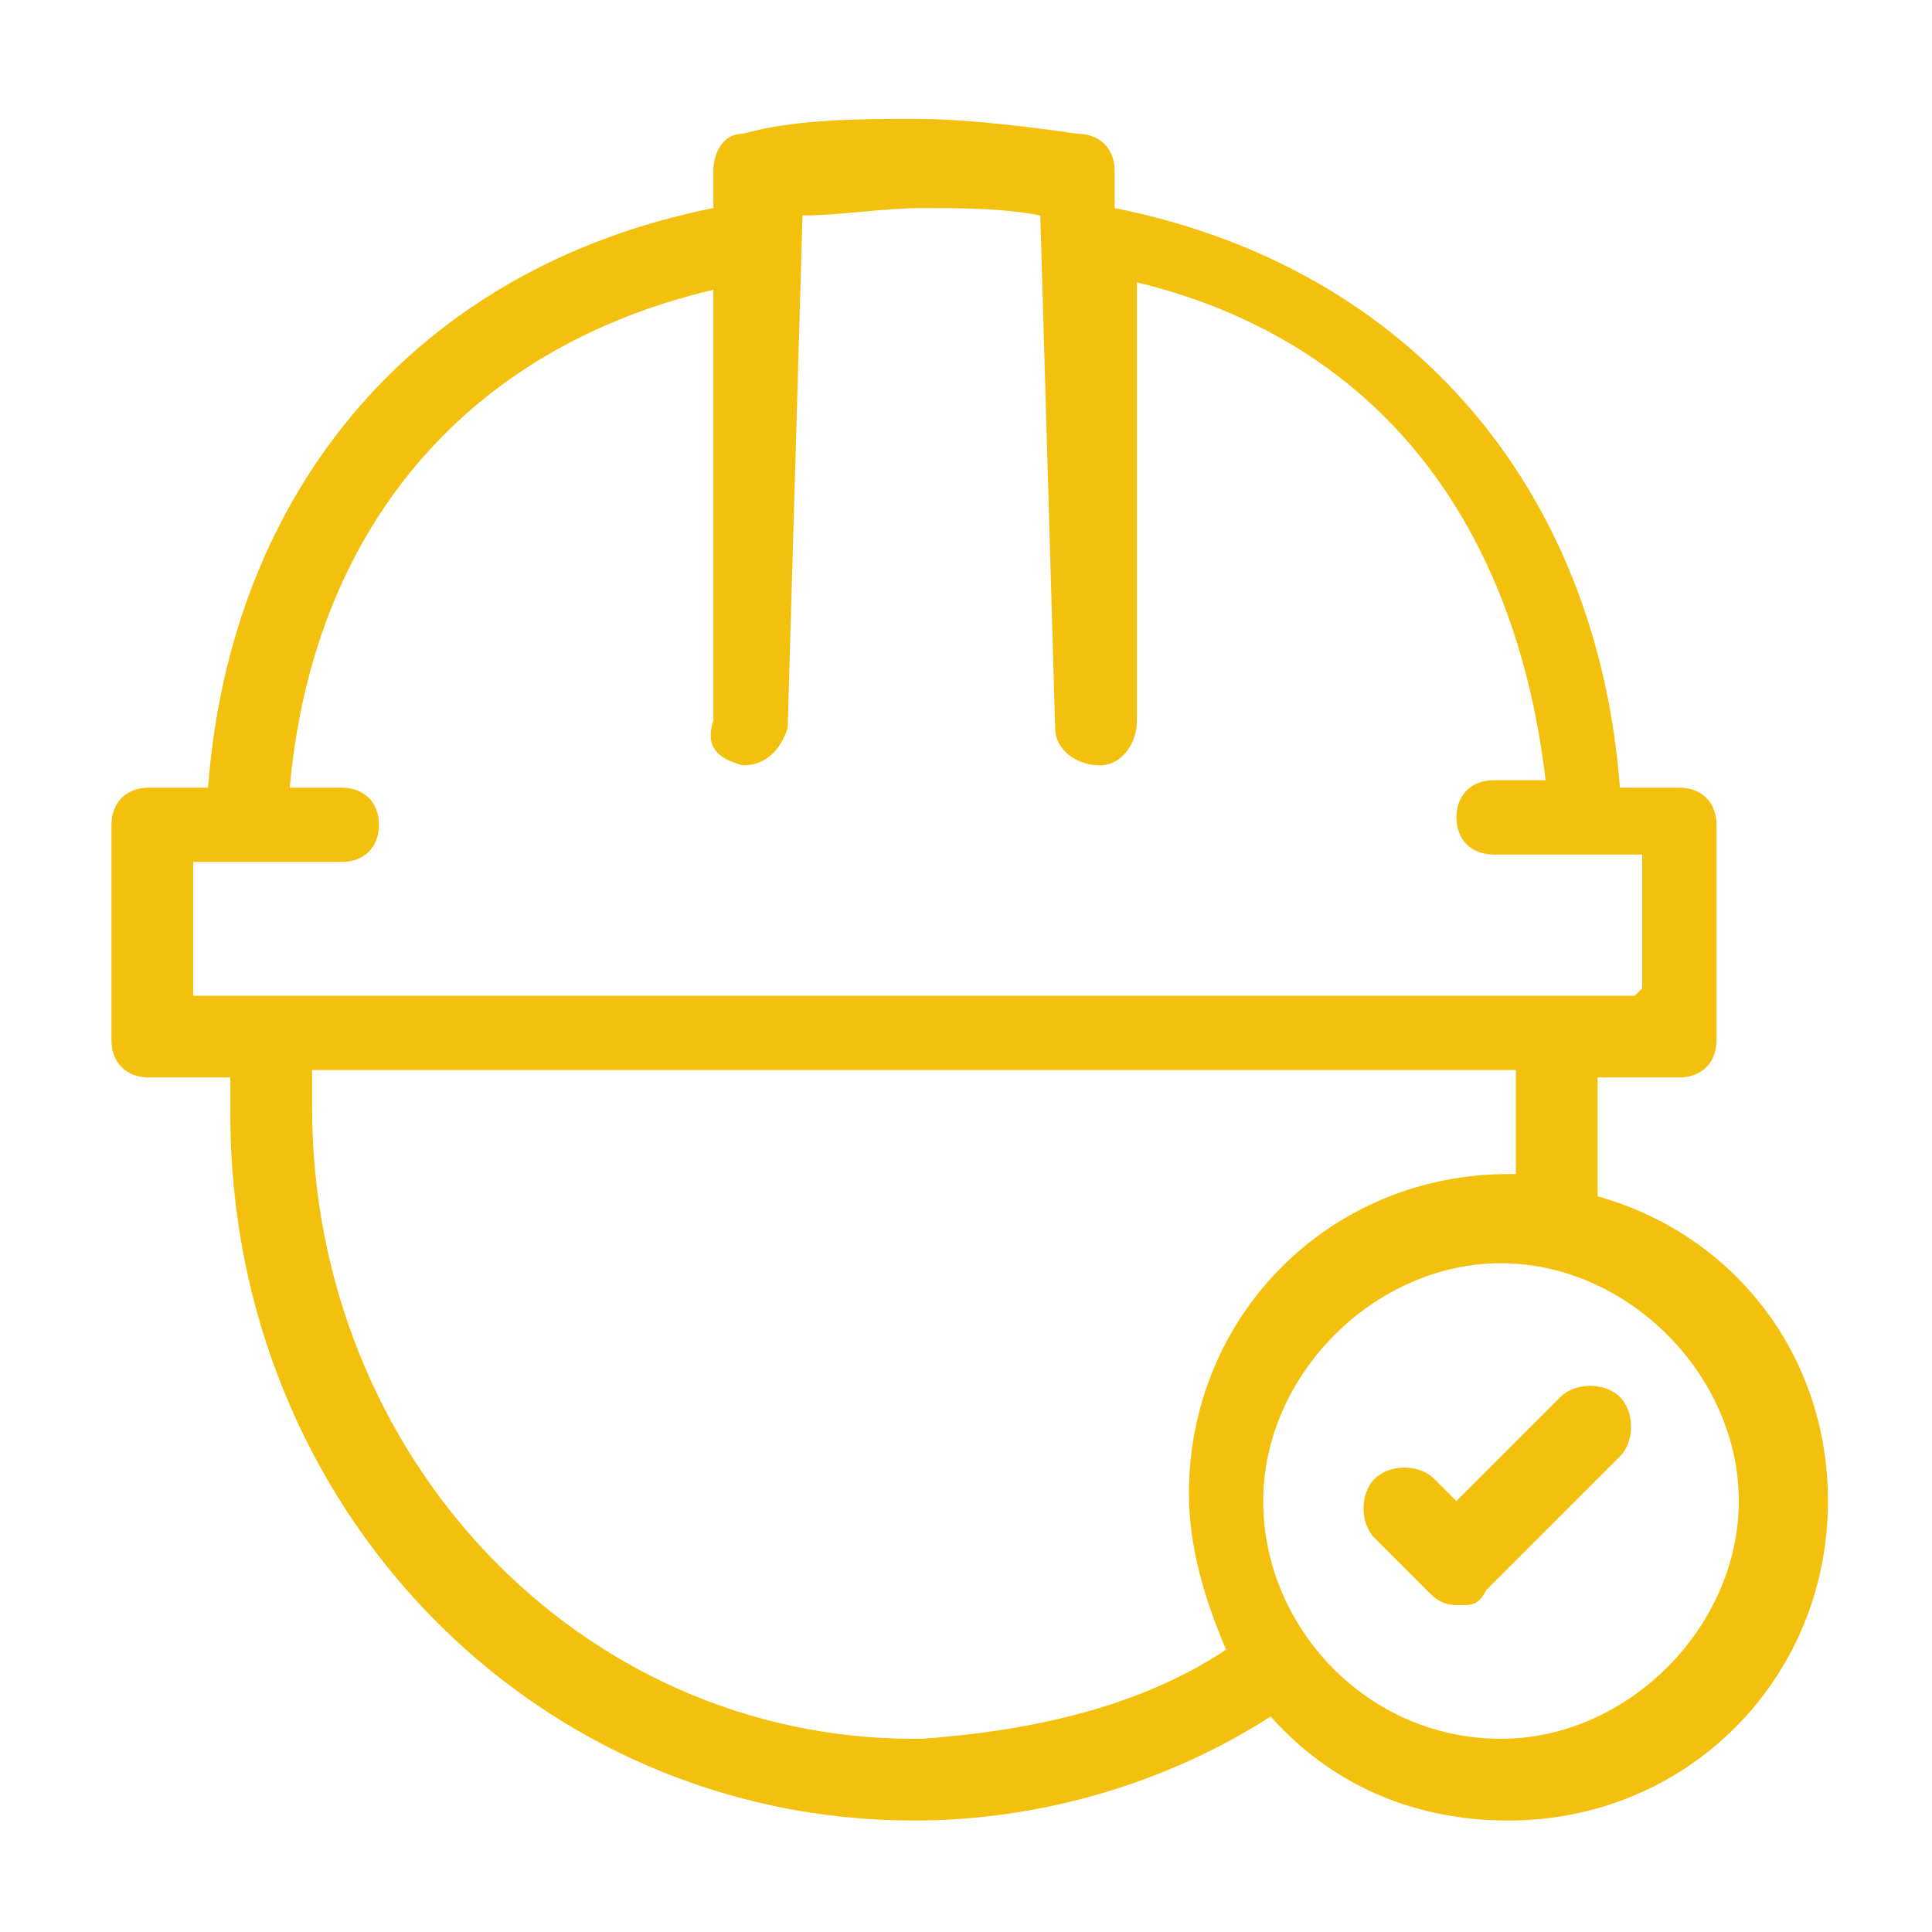 <?xml version="1.0" encoding="UTF-8"?>
<svg id="Layer_1" xmlns="http://www.w3.org/2000/svg" version="1.1" viewBox="0 0 26 26">
  <!-- Generator: Adobe Illustrator 29.0.0, SVG Export Plug-In . SVG Version: 2.1.0 Build 186)  -->
  <defs>
    <style>
      .st0 {
        fill: #f3c10d;
      }
    </style>
  </defs>
  <path class="st0" d="M12.3,24.5c1.7,0,3.4-.5,4.8-1.4.8.9,1.9,1.4,3.2,1.4,2.4,0,4.3-1.9,4.3-4.3,0-2-1.3-3.6-3.1-4.1,0-.4,0-.7,0-1.1v-.5h1.1c.3,0,.5-.2.5-.5v-2.9c0-.3-.2-.5-.5-.5h-.8c-.3-4-2.8-7-6.8-7.8v-.5c0-.3-.2-.5-.5-.5-.7-.1-1.5-.2-2.2-.2s-1.6,0-2.3.2c-.3,0-.4.3-.4.5v.5c-4,.8-6.5,3.8-6.8,7.8h-.8c-.3,0-.5.2-.5.5v2.9c0,.3.2.5.5.5h1.1v.5c0,5.3,4.1,9.5,9.2,9.5h0ZM22,13.4H2.6v-1.8h2c.3,0,.5-.2.5-.5s-.2-.5-.5-.5h-.7c.3-3.4,2.3-5.9,5.7-6.7v5.8c-.1.3,0,.5.4.6.3,0,.5-.2.6-.5l.2-6.9c.5,0,1.1-.1,1.6-.1.5,0,1.1,0,1.6.1l.2,6.9c0,.3.3.5.6.5.3,0,.5-.3.5-.6V3.8c3.3.8,5.1,3.3,5.5,6.7h-.7c-.3,0-.5.2-.5.5s.2.5.5.5h2v1.8ZM12.3,23.4c-4.5,0-8.1-3.8-8.1-8.5v-.5h16.2v.5c0,.6,0,.3,0,.9h-.1c-2.4,0-4.3,1.9-4.3,4.3,0,.7.2,1.4.5,2.1-1.2.8-2.7,1.1-4.1,1.2h0ZM20.2,23.4c-1.8,0-3.2-1.5-3.2-3.2s1.5-3.2,3.2-3.2,3.2,1.5,3.2,3.2-1.5,3.2-3.2,3.2h0ZM20.2,23.4"/>
  <path class="st0" d="M19.7,21.6c.1,0,.2,0,.3-.2l1.8-1.8c.2-.2.2-.6,0-.8-.2-.2-.6-.2-.8,0l-1.4,1.4-.3-.3c-.2-.2-.6-.2-.8,0-.2.2-.2.6,0,.8l.7.7c.1.1.2.2.4.2h0ZM19.7,21.6"/>
</svg>